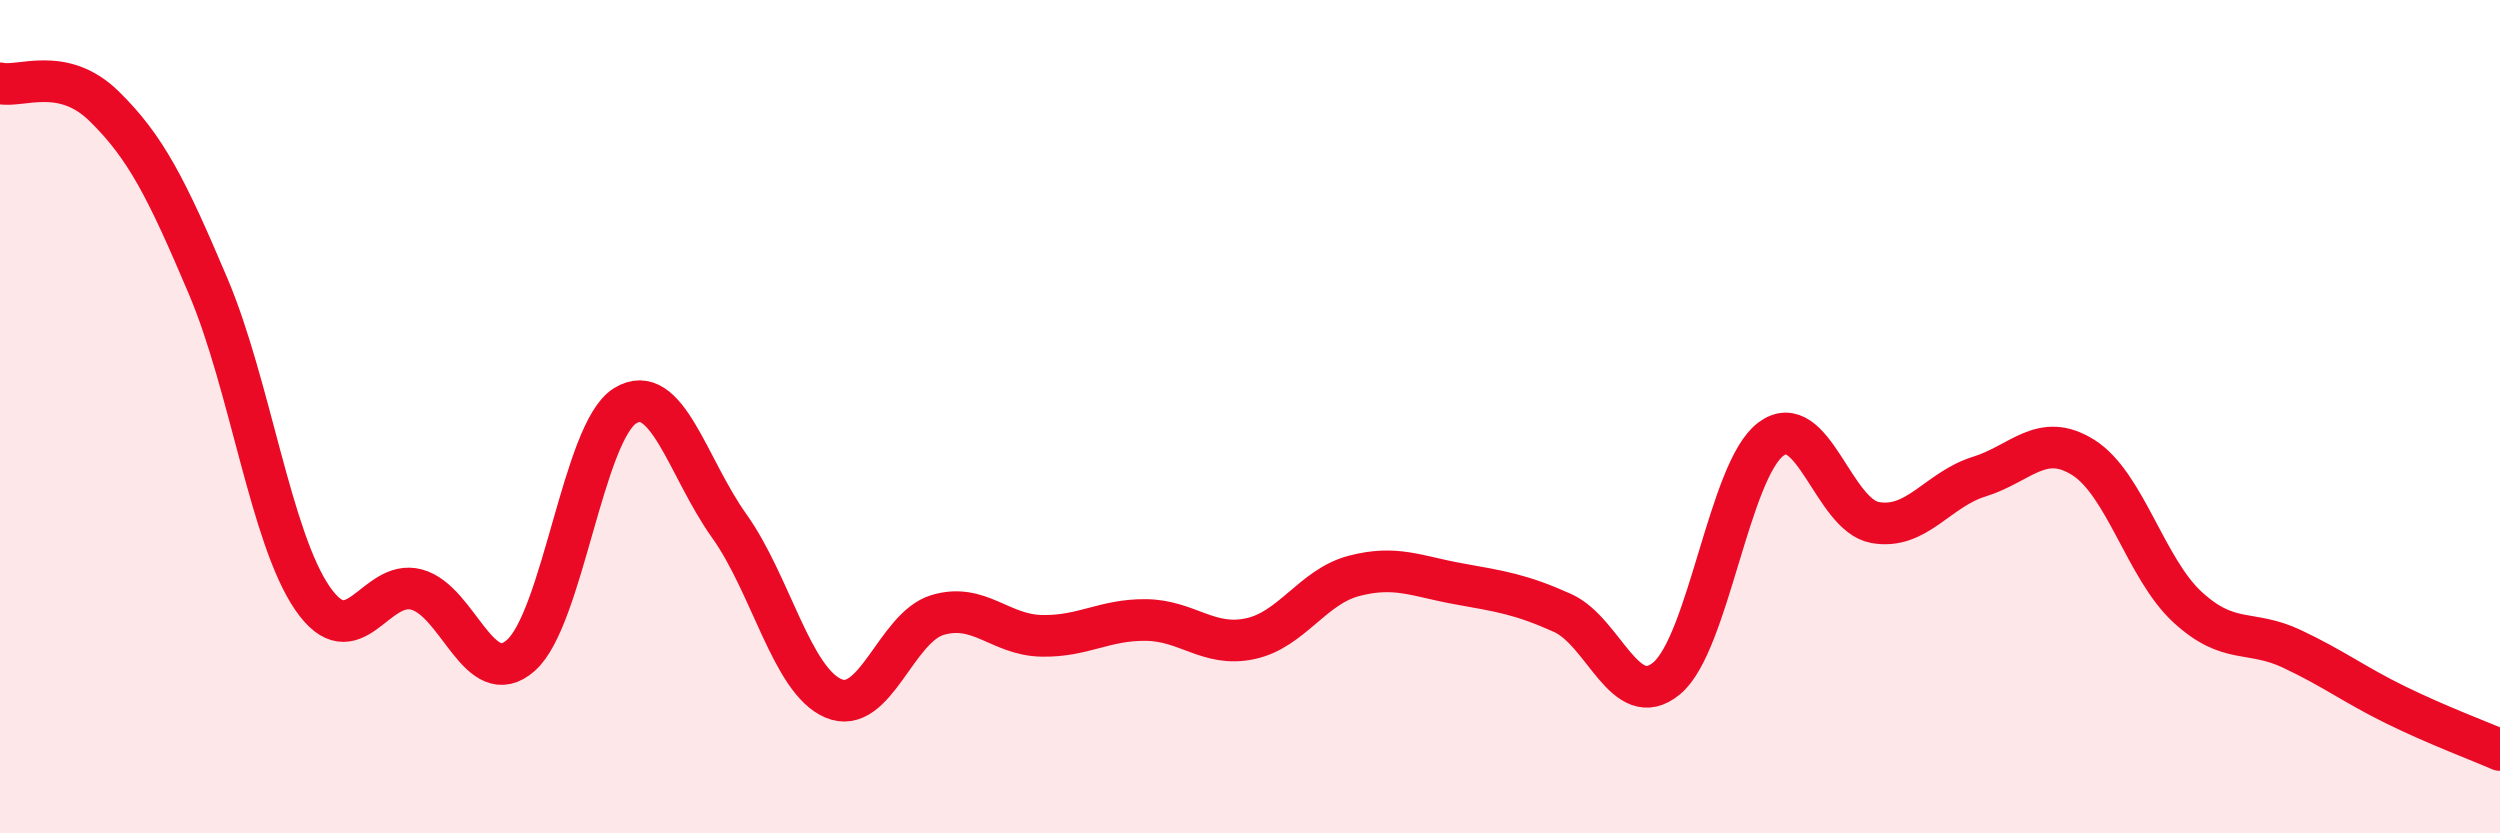 
    <svg width="60" height="20" viewBox="0 0 60 20" xmlns="http://www.w3.org/2000/svg">
      <path
        d="M 0,2 C 0.5,2.11 1.5,1.57 2.5,2.55 C 3.5,3.53 4,4.52 5,6.88 C 6,9.24 6.5,12.91 7.5,14.36 C 8.5,15.81 9,13.88 10,14.15 C 11,14.42 11.5,16.61 12.5,15.73 C 13.5,14.85 14,10.36 15,9.74 C 16,9.12 16.5,11.22 17.5,12.62 C 18.5,14.02 19,16.33 20,16.76 C 21,17.19 21.5,15.06 22.5,14.76 C 23.5,14.46 24,15.24 25,15.26 C 26,15.28 26.5,14.87 27.5,14.88 C 28.5,14.89 29,15.54 30,15.33 C 31,15.12 31.5,14.08 32.5,13.82 C 33.5,13.56 34,13.83 35,14.01 C 36,14.19 36.5,14.26 37.5,14.71 C 38.5,15.16 39,17.11 40,16.28 C 41,15.45 41.5,11.29 42.5,10.54 C 43.5,9.79 44,12.36 45,12.54 C 46,12.72 46.5,11.75 47.5,11.44 C 48.5,11.13 49,10.35 50,10.98 C 51,11.61 51.5,13.65 52.5,14.57 C 53.5,15.49 54,15.1 55,15.57 C 56,16.04 56.5,16.43 57.5,16.92 C 58.5,17.41 59.5,17.78 60,18L60 20L0 20Z"
        fill="#EB0A25"
        opacity="0.1"
        stroke-linecap="round"
        stroke-linejoin="round"
      />
      <path
        d="M 0,2 C 0.5,2.11 1.5,1.57 2.5,2.55 C 3.5,3.53 4,4.52 5,6.88 C 6,9.24 6.5,12.91 7.5,14.36 C 8.5,15.81 9,13.88 10,14.15 C 11,14.42 11.5,16.61 12.5,15.73 C 13.5,14.85 14,10.36 15,9.74 C 16,9.12 16.5,11.22 17.5,12.62 C 18.5,14.02 19,16.33 20,16.76 C 21,17.19 21.5,15.06 22.5,14.76 C 23.5,14.46 24,15.24 25,15.26 C 26,15.28 26.5,14.87 27.5,14.88 C 28.5,14.89 29,15.54 30,15.33 C 31,15.12 31.5,14.08 32.5,13.82 C 33.5,13.56 34,13.83 35,14.01 C 36,14.19 36.5,14.26 37.5,14.71 C 38.5,15.16 39,17.11 40,16.28 C 41,15.45 41.5,11.29 42.5,10.54 C 43.5,9.79 44,12.36 45,12.54 C 46,12.72 46.5,11.75 47.5,11.44 C 48.5,11.13 49,10.35 50,10.98 C 51,11.61 51.5,13.65 52.5,14.57 C 53.5,15.49 54,15.1 55,15.57 C 56,16.04 56.5,16.43 57.5,16.92 C 58.5,17.41 59.5,17.78 60,18"
        stroke="#EB0A25"
        stroke-width="1"
        fill="none"
        stroke-linecap="round"
        stroke-linejoin="round"
      />
    </svg>
  